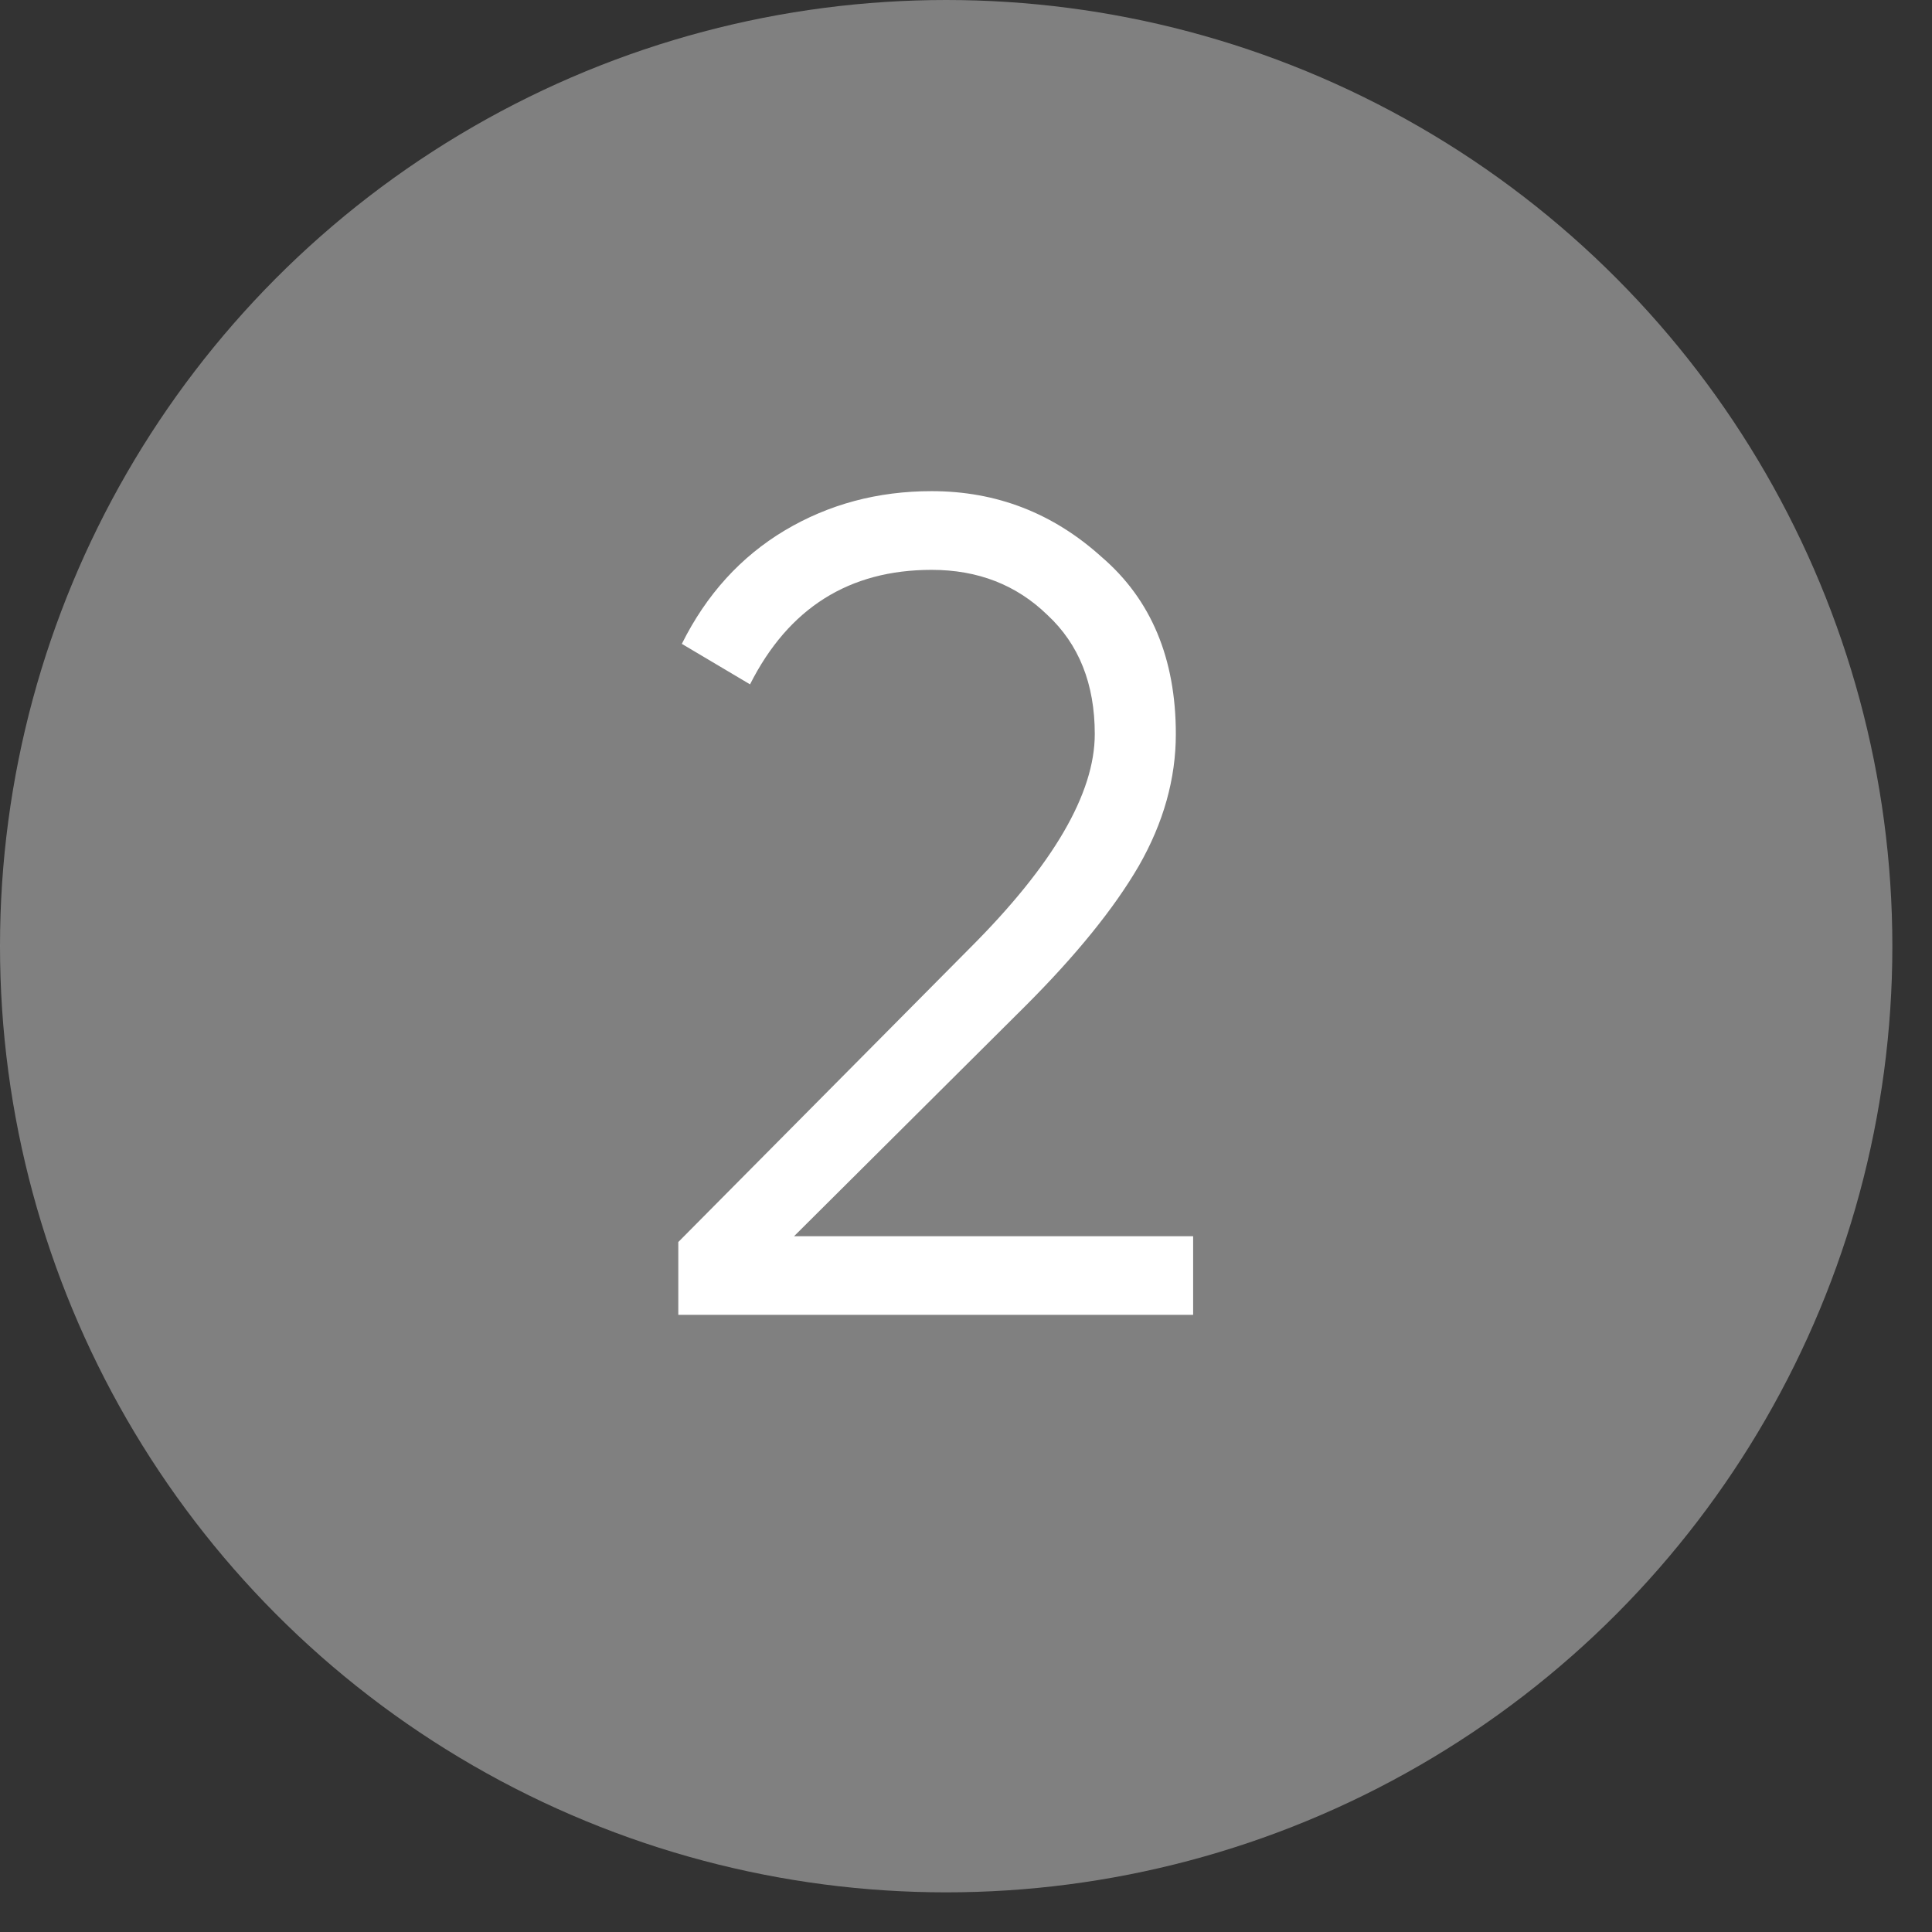 <?xml version="1.0" encoding="UTF-8"?> <svg xmlns="http://www.w3.org/2000/svg" width="23" height="23" viewBox="0 0 23 23" fill="none"><rect x="0" y="0" width="23" height="23" fill="#333333" stroke="none"/><circle cx="11.264" cy="11.264" r="11.264" fill="#CFCFCF" fill-opacity="0.5"></circle><path d="M14.204 15.653H8.075V14.786L11.546 11.287C12.538 10.296 13.033 9.446 13.033 8.739C13.033 8.143 12.845 7.67 12.469 7.321C12.101 6.963 11.642 6.784 11.091 6.784C10.109 6.784 9.388 7.238 8.929 8.147L8.117 7.665C8.41 7.077 8.819 6.628 9.342 6.315C9.866 6.003 10.449 5.847 11.091 5.847C11.863 5.847 12.538 6.109 13.116 6.632C13.704 7.137 13.998 7.84 13.998 8.739C13.998 9.272 13.851 9.795 13.557 10.309C13.263 10.814 12.813 11.37 12.207 11.976L9.453 14.717H14.204V15.653Z" fill="white"></path></svg> 